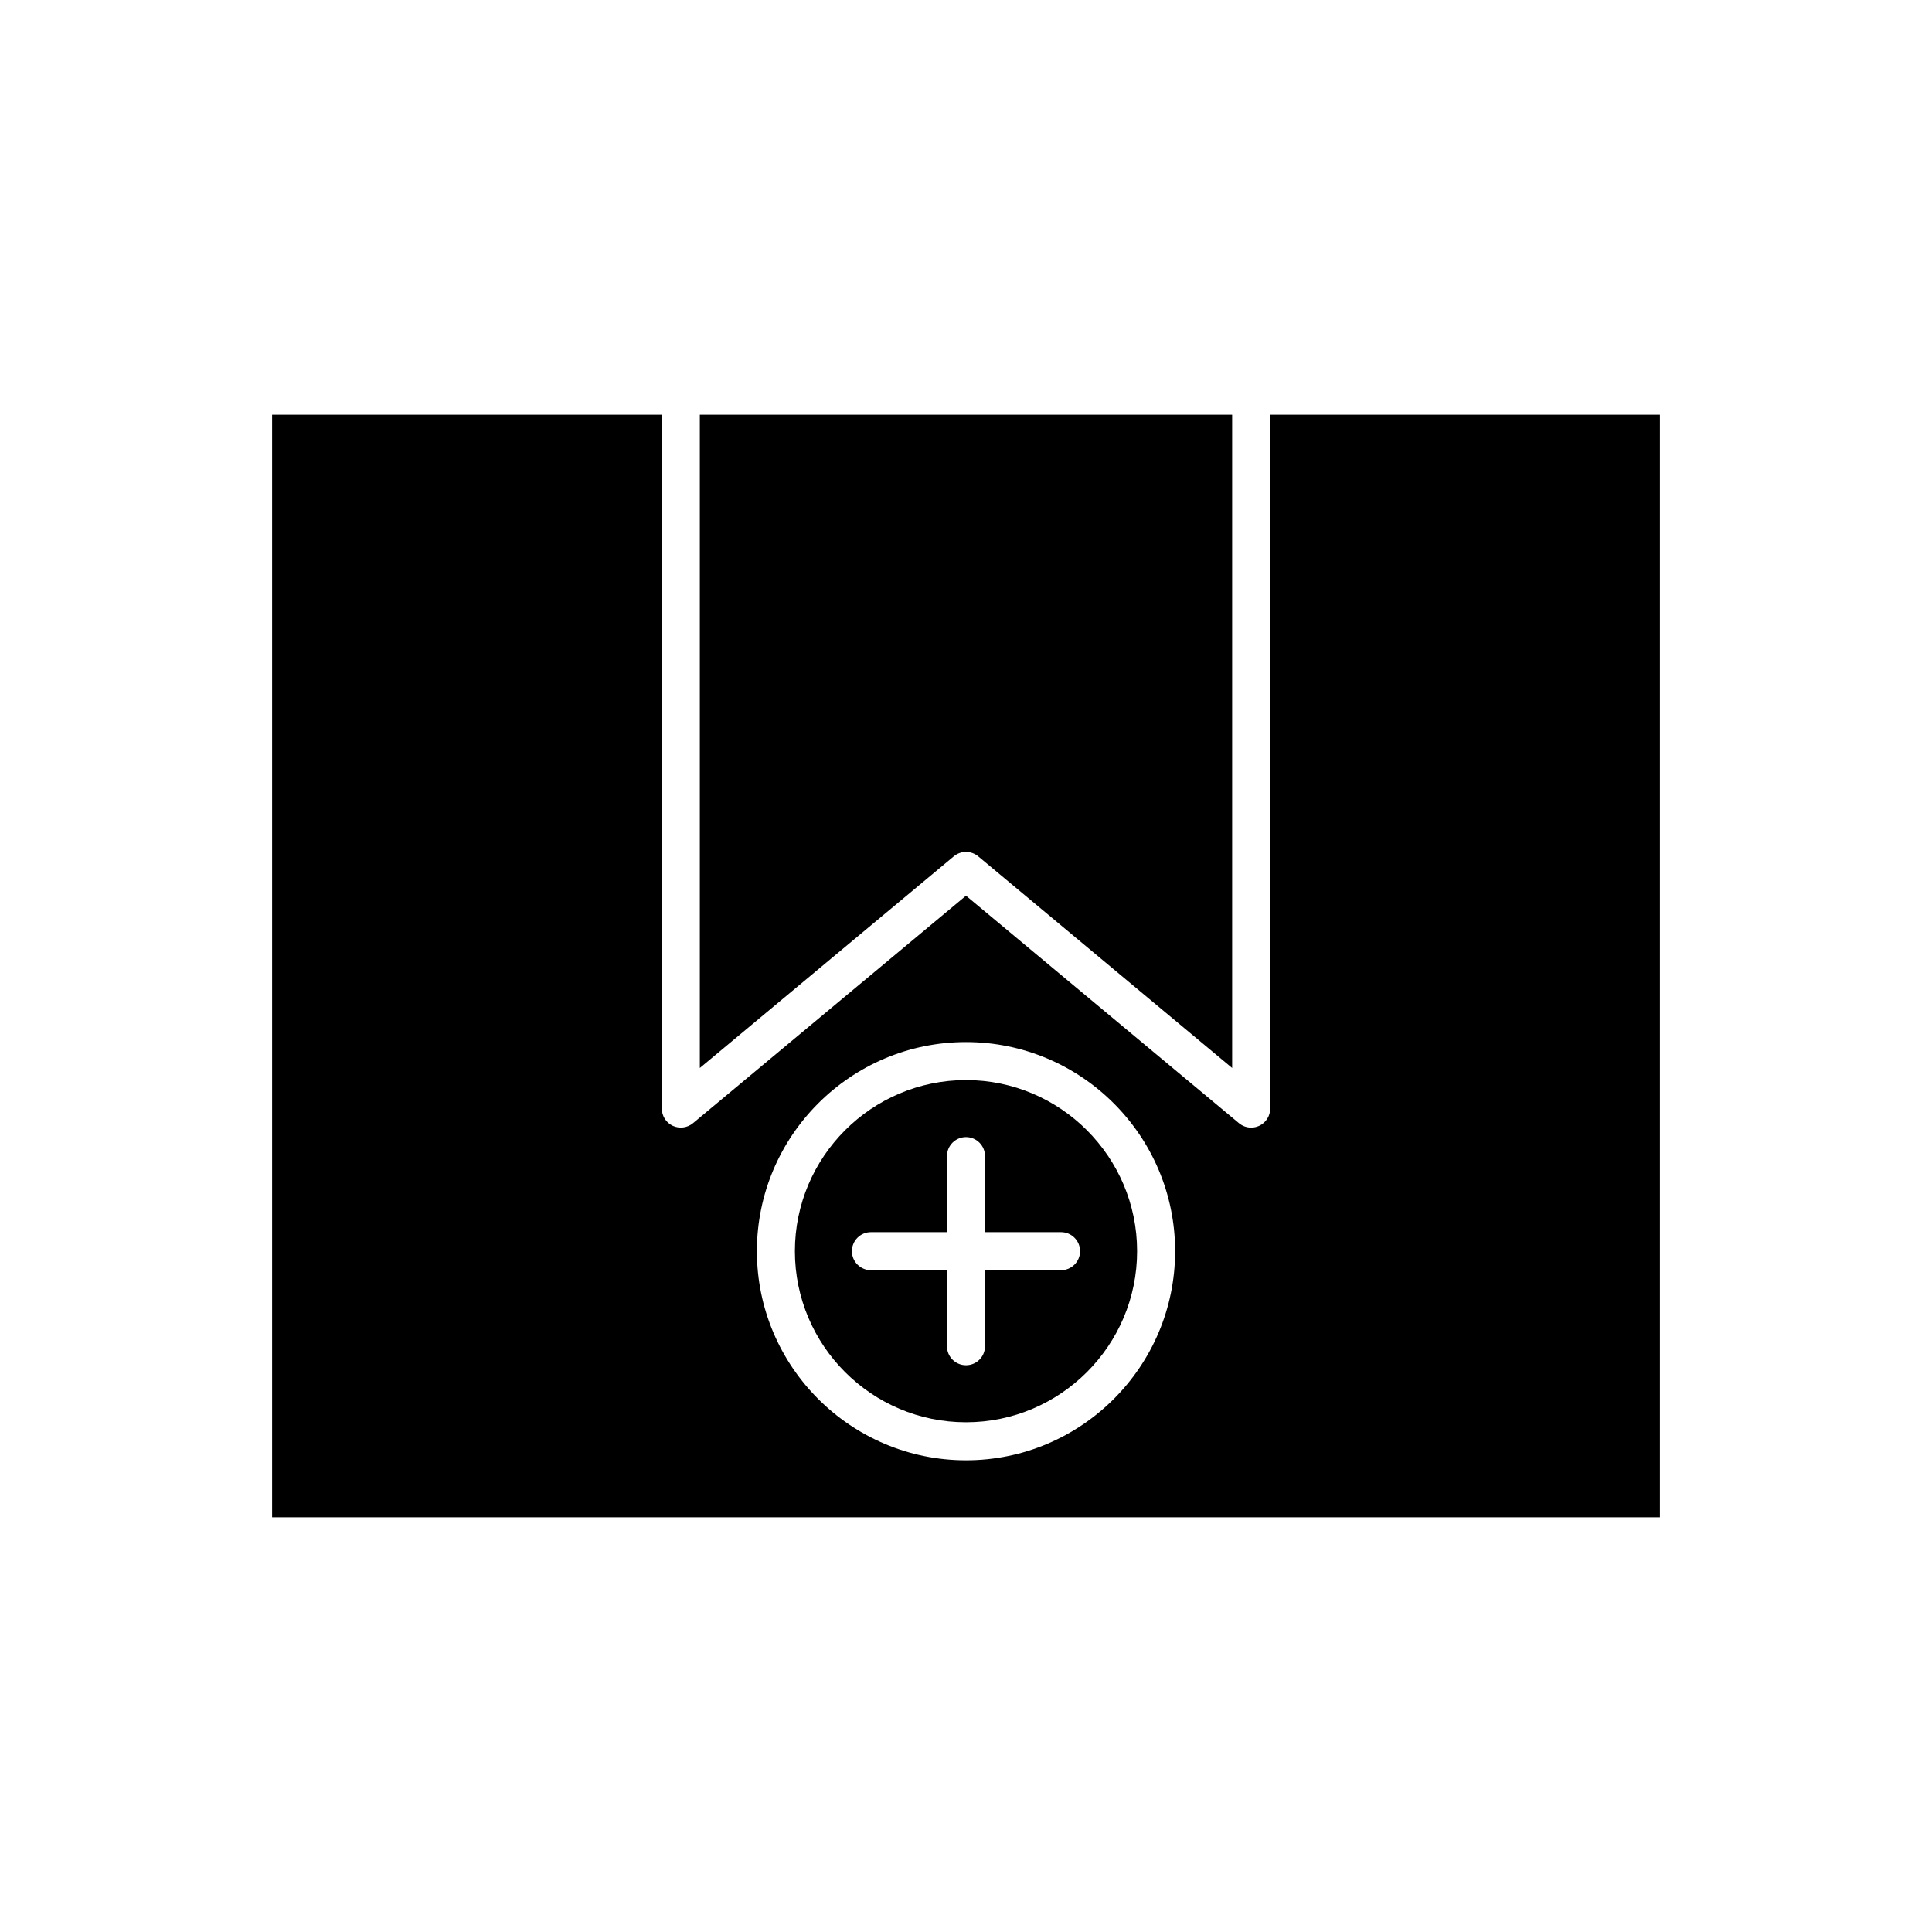 <?xml version="1.0" encoding="UTF-8"?>
<!-- Uploaded to: ICON Repo, www.svgrepo.com, Generator: ICON Repo Mixer Tools -->
<svg fill="#000000" width="800px" height="800px" version="1.1" viewBox="144 144 512 512" xmlns="http://www.w3.org/2000/svg">
 <g>
  <path d="m480.61 437.79c0 1.957-1.133 3.734-2.898 4.562-0.684 0.316-1.414 0.477-2.141 0.477-1.156 0-2.301-0.398-3.227-1.168l-72.344-60.289-72.348 60.285c-1.504 1.25-3.59 1.516-5.363 0.695-1.77-0.828-2.898-2.609-2.898-4.562v-183.89h-103.28v292.21h367.78v-292.21h-103.28zm-80.609 93.203c-30.559 0-55.418-24.859-55.418-55.418 0-30.559 24.859-55.418 55.418-55.418s55.418 24.859 55.418 55.418c0 30.559-24.859 55.418-55.418 55.418z"/>
  <path d="m400 430.23c-25 0-45.344 20.344-45.344 45.344s20.344 45.344 45.344 45.344 45.344-20.344 45.344-45.344c-0.004-25-20.344-45.344-45.344-45.344zm25.188 50.383h-20.152v20.152c0 2.781-2.254 5.039-5.039 5.039-2.781 0-5.039-2.254-5.039-5.039v-20.152h-20.152c-2.781 0-5.039-2.254-5.039-5.039 0-2.781 2.254-5.039 5.039-5.039h20.152v-20.152c0-2.781 2.254-5.039 5.039-5.039 2.781 0 5.039 2.254 5.039 5.039v20.152h20.152c2.781 0 5.039 2.254 5.039 5.039 0 2.781-2.254 5.039-5.039 5.039z"/>
  <path d="m400 369.77c1.145 0 2.289 0.391 3.227 1.168l67.305 56.09v-173.13h-141.07v173.13l67.309-56.09c0.934-0.777 2.078-1.168 3.227-1.168z"/>
 </g>
</svg>